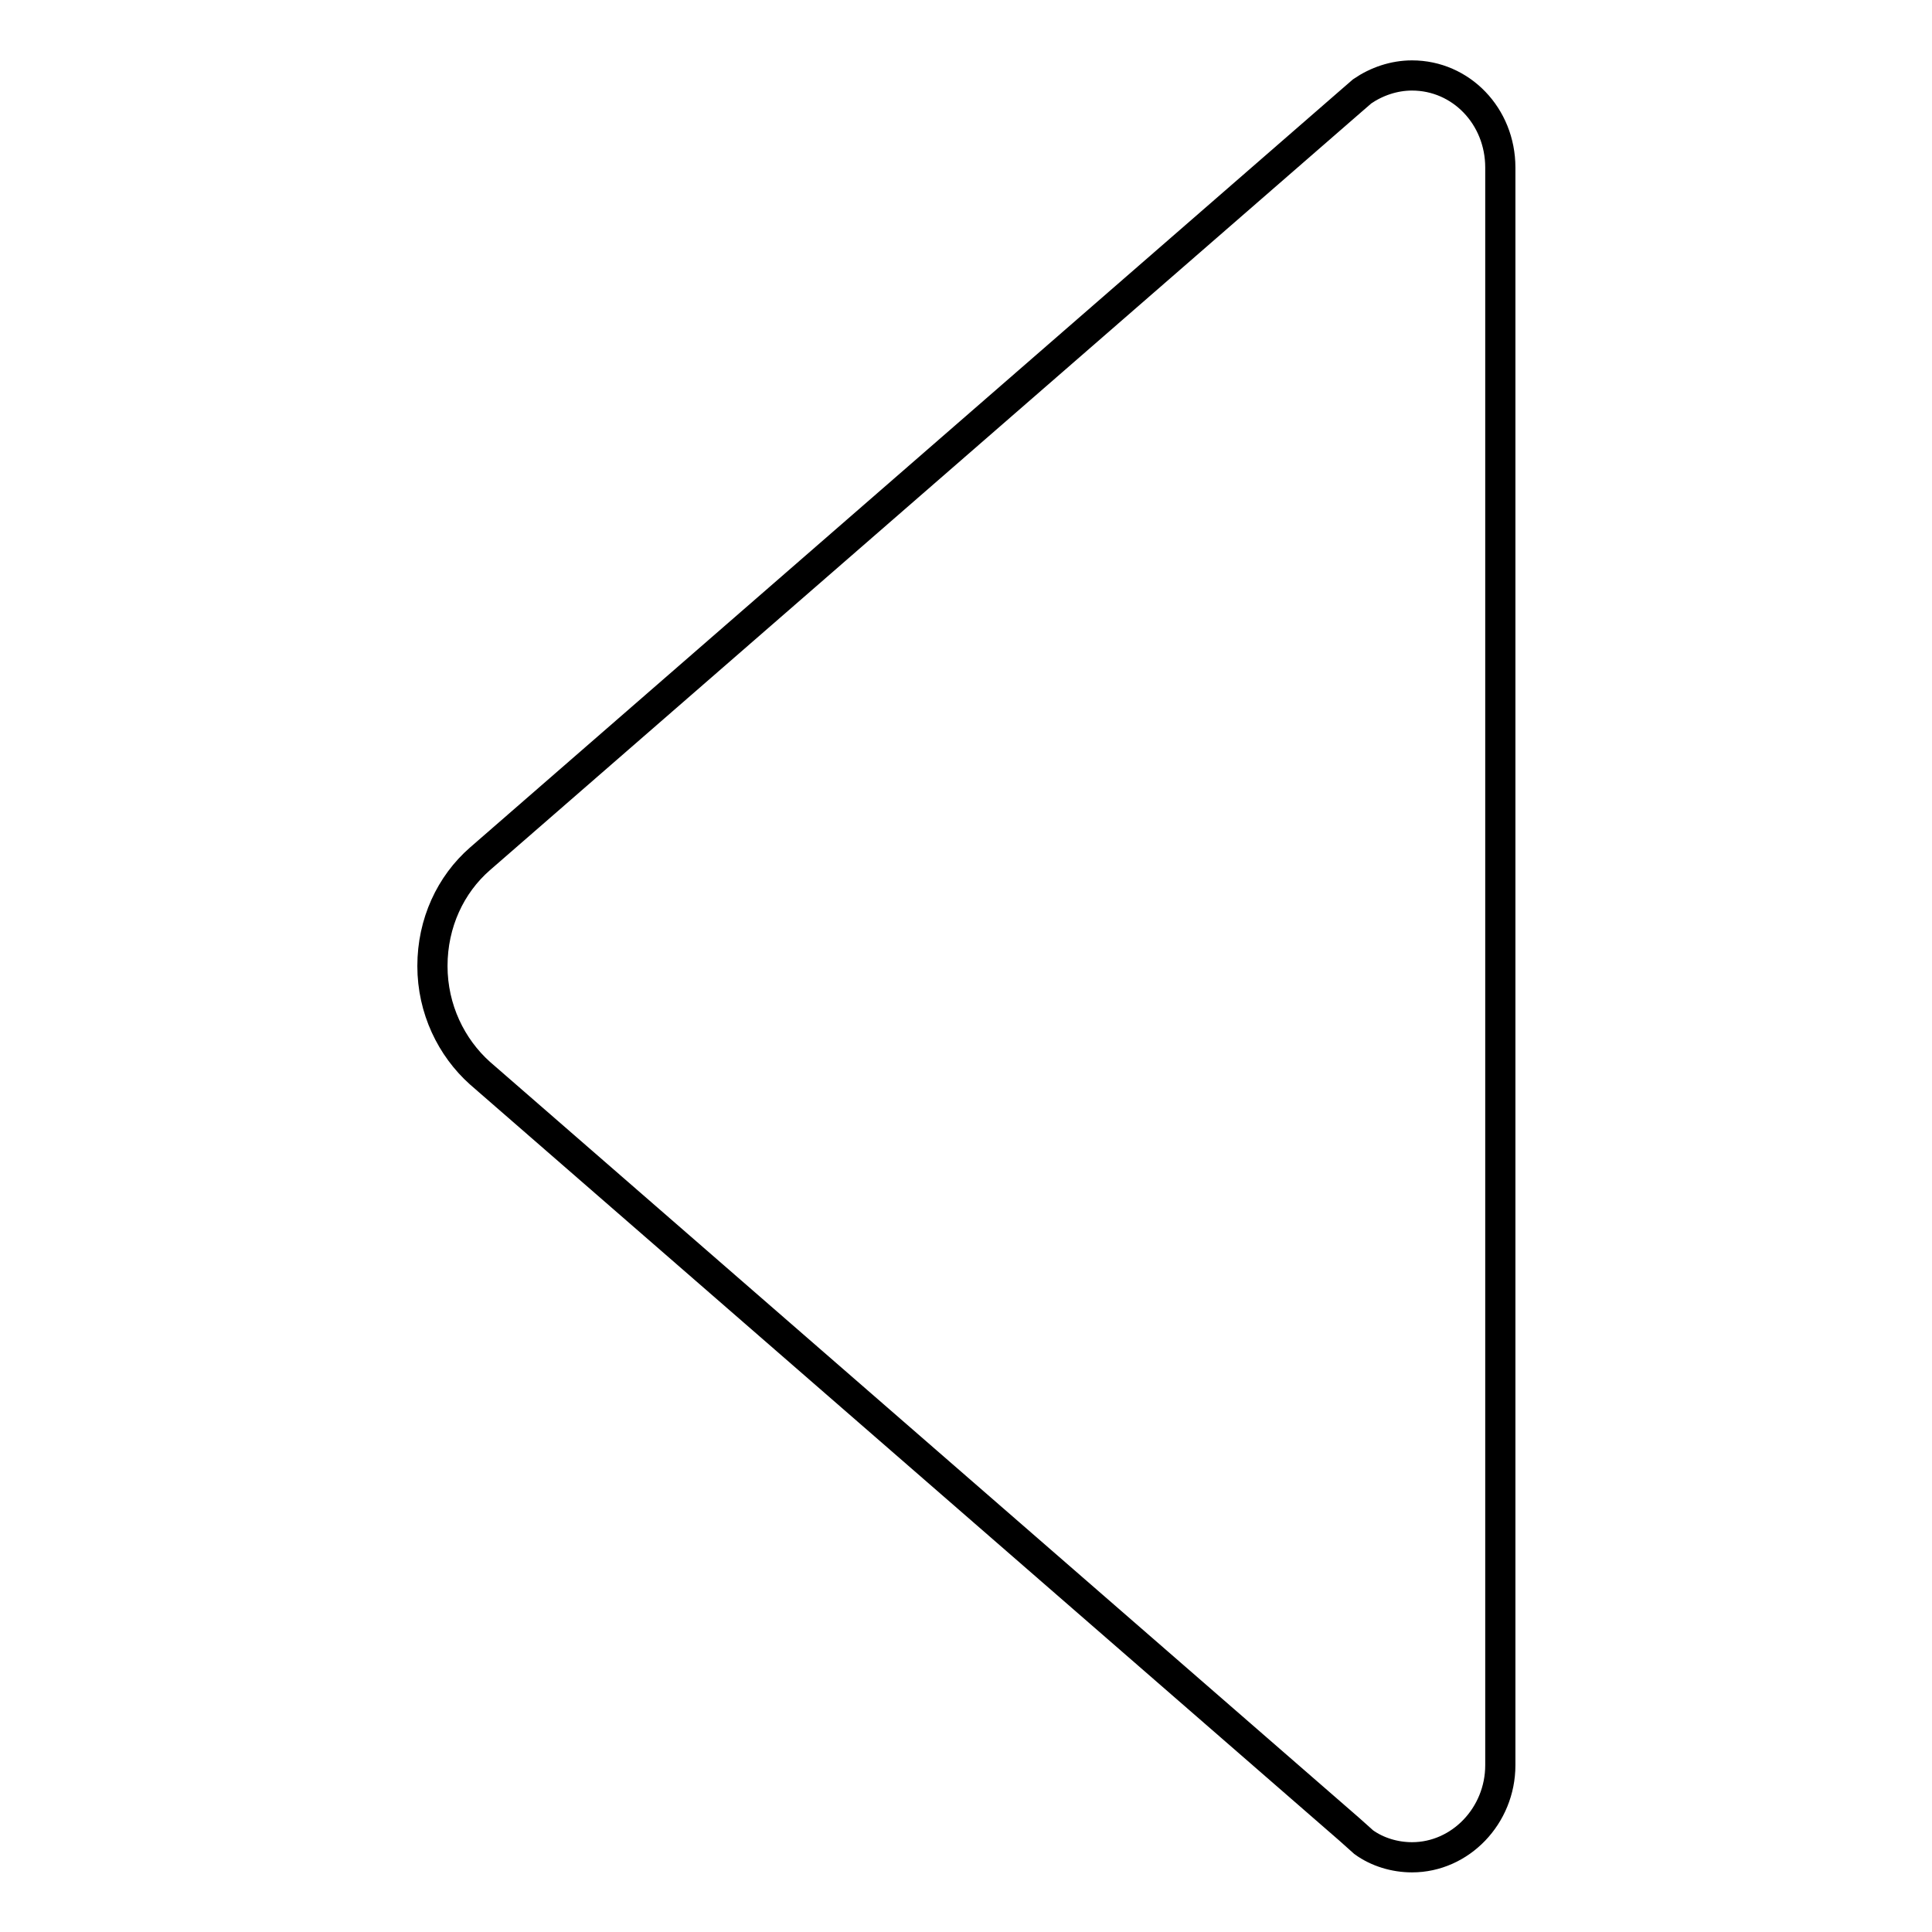 <?xml version="1.0" encoding="utf-8"?>
<!-- Svg Vector Icons : http://www.onlinewebfonts.com/icon -->
<!DOCTYPE svg PUBLIC "-//W3C//DTD SVG 1.1//EN" "http://www.w3.org/Graphics/SVG/1.1/DTD/svg11.dtd">
<svg version="1.1" xmlns="http://www.w3.org/2000/svg" xmlns:xlink="http://www.w3.org/1999/xlink" x="0px" y="0px" viewBox="0 0 256 256" enable-background="new 0 0 256 256" xml:space="preserve">
<g> <path stroke-width="4" fill-opacity="0" stroke="#000000"  d="M180.5,12.1l-1.5,1.3L63.6,113.8c-3.9,3.4-6.3,8.5-6.3,14.2c0,5.7,2.5,10.8,6.3,14.2l115.2,100.2l1.9,1.7 c1.8,1.3,4.1,2,6.4,2c6.4,0,11.7-5.5,11.7-12.2l0,0V22.2l0,0c0-6.8-5.2-12.2-11.7-12.2C184.7,10,182.4,10.8,180.5,12.1z"/></g>
</svg>